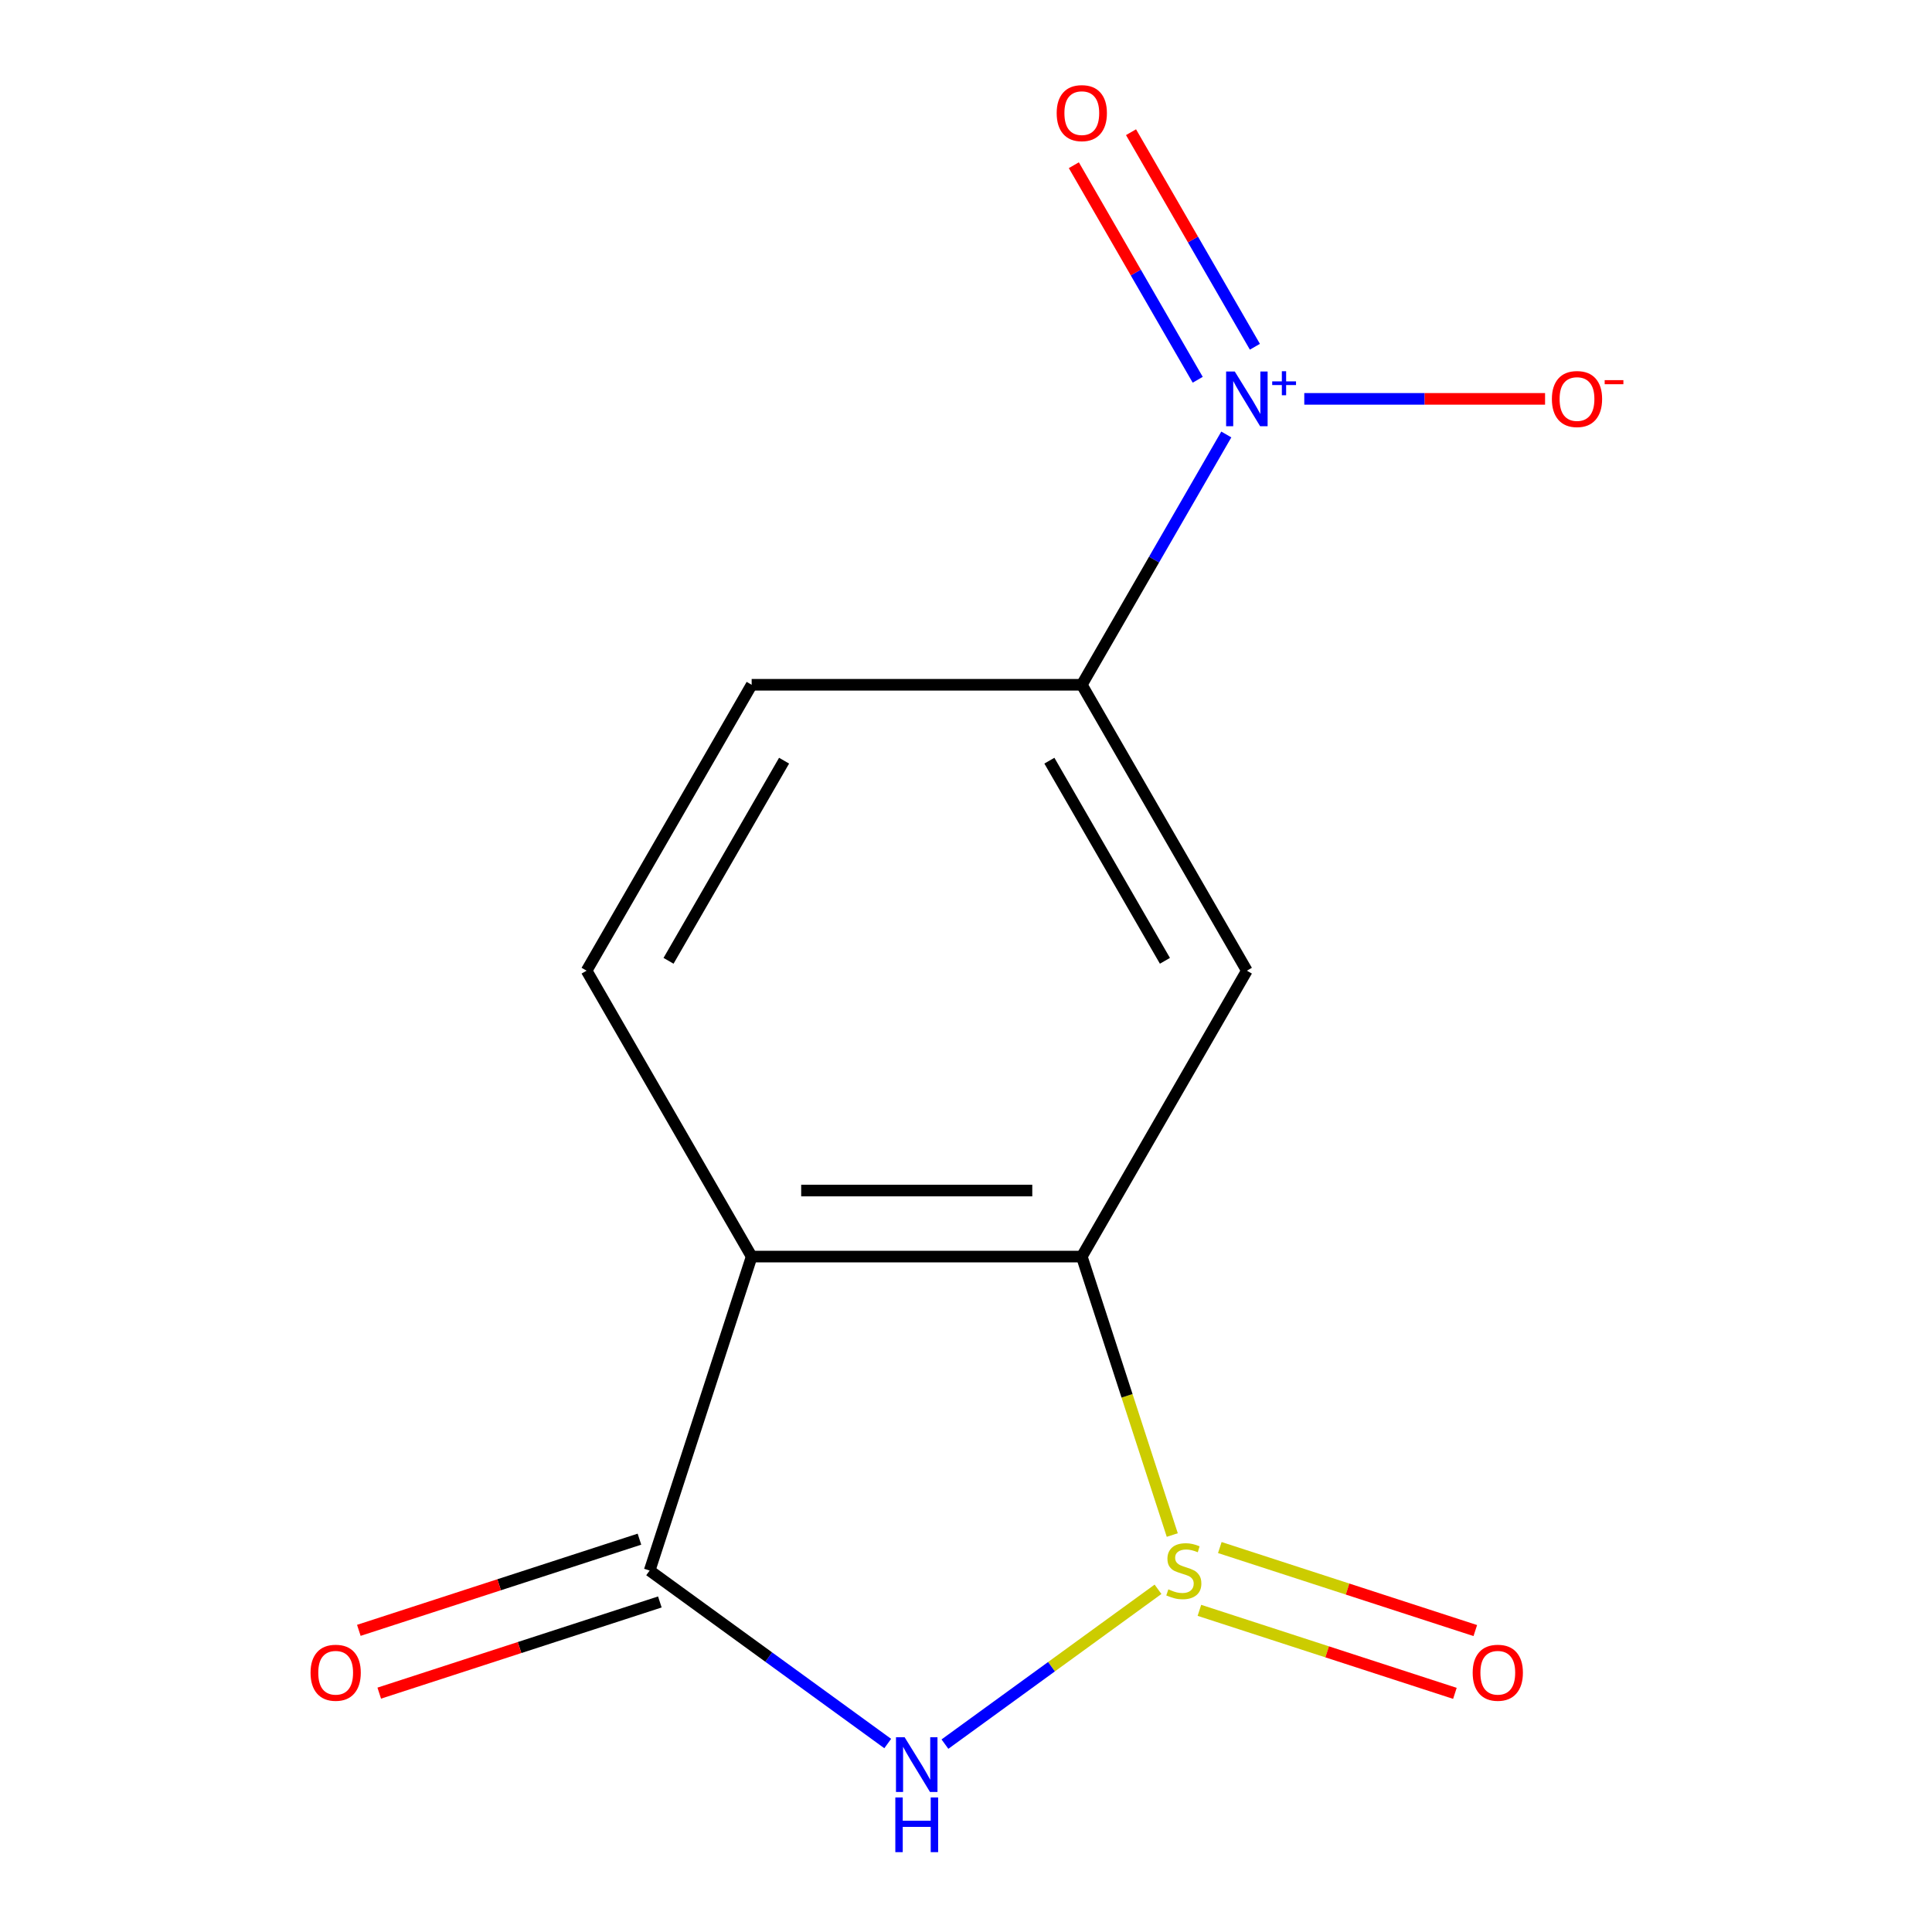 <?xml version='1.0' encoding='iso-8859-1'?>
<svg version='1.1' baseProfile='full'
              xmlns='http://www.w3.org/2000/svg'
                      xmlns:rdkit='http://www.rdkit.org/xml'
                      xmlns:xlink='http://www.w3.org/1999/xlink'
                  xml:space='preserve'
width='1000px' height='1000px' viewBox='0 0 1000 1000'>
<!-- END OF HEADER -->
<rect style='opacity:1.0;fill:#FFFFFF;stroke:none' width='1000' height='1000' x='0' y='0'> </rect>
<path class='bond-0' d='M 599.389,822.622 L 544.243,862.688' style='fill:none;fill-rule:evenodd;stroke:#CCCC00;stroke-width:6px;stroke-linecap:butt;stroke-linejoin:miter;stroke-opacity:1' />
<path class='bond-0' d='M 544.243,862.688 L 489.097,902.754' style='fill:none;fill-rule:evenodd;stroke:#0000FF;stroke-width:6px;stroke-linecap:butt;stroke-linejoin:miter;stroke-opacity:1' />
<path class='bond-1' d='M 606.765,794.53 L 583.351,722.469' style='fill:none;fill-rule:evenodd;stroke:#CCCC00;stroke-width:6px;stroke-linecap:butt;stroke-linejoin:miter;stroke-opacity:1' />
<path class='bond-1' d='M 583.351,722.469 L 559.937,650.407' style='fill:none;fill-rule:evenodd;stroke:#000000;stroke-width:6px;stroke-linecap:butt;stroke-linejoin:miter;stroke-opacity:1' />
<path class='bond-8' d='M 620.812,833.511 L 686.933,854.995' style='fill:none;fill-rule:evenodd;stroke:#CCCC00;stroke-width:6px;stroke-linecap:butt;stroke-linejoin:miter;stroke-opacity:1' />
<path class='bond-8' d='M 686.933,854.995 L 753.054,876.479' style='fill:none;fill-rule:evenodd;stroke:#FF0000;stroke-width:6px;stroke-linecap:butt;stroke-linejoin:miter;stroke-opacity:1' />
<path class='bond-8' d='M 631.373,801.009 L 697.494,822.492' style='fill:none;fill-rule:evenodd;stroke:#CCCC00;stroke-width:6px;stroke-linecap:butt;stroke-linejoin:miter;stroke-opacity:1' />
<path class='bond-8' d='M 697.494,822.492 L 763.614,843.976' style='fill:none;fill-rule:evenodd;stroke:#FF0000;stroke-width:6px;stroke-linecap:butt;stroke-linejoin:miter;stroke-opacity:1' />
<path class='bond-3' d='M 459.486,902.454 L 397.871,857.688' style='fill:none;fill-rule:evenodd;stroke:#0000FF;stroke-width:6px;stroke-linecap:butt;stroke-linejoin:miter;stroke-opacity:1' />
<path class='bond-3' d='M 397.871,857.688 L 336.255,812.922' style='fill:none;fill-rule:evenodd;stroke:#000000;stroke-width:6px;stroke-linecap:butt;stroke-linejoin:miter;stroke-opacity:1' />
<path class='bond-2' d='M 559.937,650.407 L 389.059,650.407' style='fill:none;fill-rule:evenodd;stroke:#000000;stroke-width:6px;stroke-linecap:butt;stroke-linejoin:miter;stroke-opacity:1' />
<path class='bond-2' d='M 534.305,616.232 L 414.691,616.232' style='fill:none;fill-rule:evenodd;stroke:#000000;stroke-width:6px;stroke-linecap:butt;stroke-linejoin:miter;stroke-opacity:1' />
<path class='bond-5' d='M 559.937,650.407 L 645.376,502.423' style='fill:none;fill-rule:evenodd;stroke:#000000;stroke-width:6px;stroke-linecap:butt;stroke-linejoin:miter;stroke-opacity:1' />
<path class='bond-7' d='M 389.059,650.407 L 303.62,502.423' style='fill:none;fill-rule:evenodd;stroke:#000000;stroke-width:6px;stroke-linecap:butt;stroke-linejoin:miter;stroke-opacity:1' />
<path class='bond-13' d='M 389.059,650.407 L 336.255,812.922' style='fill:none;fill-rule:evenodd;stroke:#000000;stroke-width:6px;stroke-linecap:butt;stroke-linejoin:miter;stroke-opacity:1' />
<path class='bond-11' d='M 330.975,796.67 L 258.354,820.266' style='fill:none;fill-rule:evenodd;stroke:#000000;stroke-width:6px;stroke-linecap:butt;stroke-linejoin:miter;stroke-opacity:1' />
<path class='bond-11' d='M 258.354,820.266 L 185.732,843.862' style='fill:none;fill-rule:evenodd;stroke:#FF0000;stroke-width:6px;stroke-linecap:butt;stroke-linejoin:miter;stroke-opacity:1' />
<path class='bond-11' d='M 341.536,829.173 L 268.914,852.769' style='fill:none;fill-rule:evenodd;stroke:#000000;stroke-width:6px;stroke-linecap:butt;stroke-linejoin:miter;stroke-opacity:1' />
<path class='bond-11' d='M 268.914,852.769 L 196.293,876.365' style='fill:none;fill-rule:evenodd;stroke:#FF0000;stroke-width:6px;stroke-linecap:butt;stroke-linejoin:miter;stroke-opacity:1' />
<path class='bond-4' d='M 634.734,224.886 L 597.335,289.663' style='fill:none;fill-rule:evenodd;stroke:#0000FF;stroke-width:6px;stroke-linecap:butt;stroke-linejoin:miter;stroke-opacity:1' />
<path class='bond-4' d='M 597.335,289.663 L 559.937,354.439' style='fill:none;fill-rule:evenodd;stroke:#000000;stroke-width:6px;stroke-linecap:butt;stroke-linejoin:miter;stroke-opacity:1' />
<path class='bond-9' d='M 675.092,206.454 L 737.408,206.454' style='fill:none;fill-rule:evenodd;stroke:#0000FF;stroke-width:6px;stroke-linecap:butt;stroke-linejoin:miter;stroke-opacity:1' />
<path class='bond-9' d='M 737.408,206.454 L 799.724,206.454' style='fill:none;fill-rule:evenodd;stroke:#FF0000;stroke-width:6px;stroke-linecap:butt;stroke-linejoin:miter;stroke-opacity:1' />
<path class='bond-10' d='M 649.532,179.479 L 617.474,123.952' style='fill:none;fill-rule:evenodd;stroke:#0000FF;stroke-width:6px;stroke-linecap:butt;stroke-linejoin:miter;stroke-opacity:1' />
<path class='bond-10' d='M 617.474,123.952 L 585.416,68.426' style='fill:none;fill-rule:evenodd;stroke:#FF0000;stroke-width:6px;stroke-linecap:butt;stroke-linejoin:miter;stroke-opacity:1' />
<path class='bond-10' d='M 619.935,196.566 L 587.877,141.04' style='fill:none;fill-rule:evenodd;stroke:#0000FF;stroke-width:6px;stroke-linecap:butt;stroke-linejoin:miter;stroke-opacity:1' />
<path class='bond-10' d='M 587.877,141.04 L 555.819,85.514' style='fill:none;fill-rule:evenodd;stroke:#FF0000;stroke-width:6px;stroke-linecap:butt;stroke-linejoin:miter;stroke-opacity:1' />
<path class='bond-6' d='M 645.376,502.423 L 559.937,354.439' style='fill:none;fill-rule:evenodd;stroke:#000000;stroke-width:6px;stroke-linecap:butt;stroke-linejoin:miter;stroke-opacity:1' />
<path class='bond-6' d='M 602.963,497.313 L 543.156,393.724' style='fill:none;fill-rule:evenodd;stroke:#000000;stroke-width:6px;stroke-linecap:butt;stroke-linejoin:miter;stroke-opacity:1' />
<path class='bond-12' d='M 559.937,354.439 L 389.059,354.439' style='fill:none;fill-rule:evenodd;stroke:#000000;stroke-width:6px;stroke-linecap:butt;stroke-linejoin:miter;stroke-opacity:1' />
<path class='bond-14' d='M 303.62,502.423 L 389.059,354.439' style='fill:none;fill-rule:evenodd;stroke:#000000;stroke-width:6px;stroke-linecap:butt;stroke-linejoin:miter;stroke-opacity:1' />
<path class='bond-14' d='M 346.033,497.313 L 405.84,393.724' style='fill:none;fill-rule:evenodd;stroke:#000000;stroke-width:6px;stroke-linecap:butt;stroke-linejoin:miter;stroke-opacity:1' />
<path  class='atom-0' d='M 604.741 822.642
Q 605.061 822.762, 606.381 823.322
Q 607.701 823.882, 609.141 824.242
Q 610.621 824.562, 612.061 824.562
Q 614.741 824.562, 616.301 823.282
Q 617.861 821.962, 617.861 819.682
Q 617.861 818.122, 617.061 817.162
Q 616.301 816.202, 615.101 815.682
Q 613.901 815.162, 611.901 814.562
Q 609.381 813.802, 607.861 813.082
Q 606.381 812.362, 605.301 810.842
Q 604.261 809.322, 604.261 806.762
Q 604.261 803.202, 606.661 801.002
Q 609.101 798.802, 613.901 798.802
Q 617.181 798.802, 620.901 800.362
L 619.981 803.442
Q 616.581 802.042, 614.021 802.042
Q 611.261 802.042, 609.741 803.202
Q 608.221 804.322, 608.261 806.282
Q 608.261 807.802, 609.021 808.722
Q 609.821 809.642, 610.941 810.162
Q 612.101 810.682, 614.021 811.282
Q 616.581 812.082, 618.101 812.882
Q 619.621 813.682, 620.701 815.322
Q 621.821 816.922, 621.821 819.682
Q 621.821 823.602, 619.181 825.722
Q 616.581 827.802, 612.221 827.802
Q 609.701 827.802, 607.781 827.242
Q 605.901 826.722, 603.661 825.802
L 604.741 822.642
' fill='#CCCC00'/>
<path  class='atom-1' d='M 468.238 899.201
L 477.518 914.201
Q 478.438 915.681, 479.918 918.361
Q 481.398 921.041, 481.478 921.201
L 481.478 899.201
L 485.238 899.201
L 485.238 927.521
L 481.358 927.521
L 471.398 911.121
Q 470.238 909.201, 468.998 907.001
Q 467.798 904.801, 467.438 904.121
L 467.438 927.521
L 463.758 927.521
L 463.758 899.201
L 468.238 899.201
' fill='#0000FF'/>
<path  class='atom-1' d='M 463.418 930.353
L 467.258 930.353
L 467.258 942.393
L 481.738 942.393
L 481.738 930.353
L 485.578 930.353
L 485.578 958.673
L 481.738 958.673
L 481.738 945.593
L 467.258 945.593
L 467.258 958.673
L 463.418 958.673
L 463.418 930.353
' fill='#0000FF'/>
<path  class='atom-5' d='M 639.116 192.294
L 648.396 207.294
Q 649.316 208.774, 650.796 211.454
Q 652.276 214.134, 652.356 214.294
L 652.356 192.294
L 656.116 192.294
L 656.116 220.614
L 652.236 220.614
L 642.276 204.214
Q 641.116 202.294, 639.876 200.094
Q 638.676 197.894, 638.316 197.214
L 638.316 220.614
L 634.636 220.614
L 634.636 192.294
L 639.116 192.294
' fill='#0000FF'/>
<path  class='atom-5' d='M 658.492 197.399
L 663.481 197.399
L 663.481 192.146
L 665.699 192.146
L 665.699 197.399
L 670.82 197.399
L 670.82 199.3
L 665.699 199.3
L 665.699 204.58
L 663.481 204.58
L 663.481 199.3
L 658.492 199.3
L 658.492 197.399
' fill='#0000FF'/>
<path  class='atom-9' d='M 762.255 865.806
Q 762.255 859.006, 765.615 855.206
Q 768.975 851.406, 775.255 851.406
Q 781.535 851.406, 784.895 855.206
Q 788.255 859.006, 788.255 865.806
Q 788.255 872.686, 784.855 876.606
Q 781.455 880.486, 775.255 880.486
Q 769.015 880.486, 765.615 876.606
Q 762.255 872.726, 762.255 865.806
M 775.255 877.286
Q 779.575 877.286, 781.895 874.406
Q 784.255 871.486, 784.255 865.806
Q 784.255 860.246, 781.895 857.446
Q 779.575 854.606, 775.255 854.606
Q 770.935 854.606, 768.575 857.406
Q 766.255 860.206, 766.255 865.806
Q 766.255 871.526, 768.575 874.406
Q 770.935 877.286, 775.255 877.286
' fill='#FF0000'/>
<path  class='atom-10' d='M 803.253 206.534
Q 803.253 199.734, 806.613 195.934
Q 809.973 192.134, 816.253 192.134
Q 822.533 192.134, 825.893 195.934
Q 829.253 199.734, 829.253 206.534
Q 829.253 213.414, 825.853 217.334
Q 822.453 221.214, 816.253 221.214
Q 810.013 221.214, 806.613 217.334
Q 803.253 213.454, 803.253 206.534
M 816.253 218.014
Q 820.573 218.014, 822.893 215.134
Q 825.253 212.214, 825.253 206.534
Q 825.253 200.974, 822.893 198.174
Q 820.573 195.334, 816.253 195.334
Q 811.933 195.334, 809.573 198.134
Q 807.253 200.934, 807.253 206.534
Q 807.253 212.254, 809.573 215.134
Q 811.933 218.014, 816.253 218.014
' fill='#FF0000'/>
<path  class='atom-10' d='M 830.573 196.757
L 840.262 196.757
L 840.262 198.869
L 830.573 198.869
L 830.573 196.757
' fill='#FF0000'/>
<path  class='atom-11' d='M 546.937 58.55
Q 546.937 51.75, 550.297 47.95
Q 553.657 44.15, 559.937 44.15
Q 566.217 44.15, 569.577 47.95
Q 572.937 51.75, 572.937 58.55
Q 572.937 65.43, 569.537 69.35
Q 566.137 73.23, 559.937 73.23
Q 553.697 73.23, 550.297 69.35
Q 546.937 65.47, 546.937 58.55
M 559.937 70.03
Q 564.257 70.03, 566.577 67.15
Q 568.937 64.23, 568.937 58.55
Q 568.937 52.99, 566.577 50.19
Q 564.257 47.35, 559.937 47.35
Q 555.617 47.35, 553.257 50.15
Q 550.937 52.95, 550.937 58.55
Q 550.937 64.27, 553.257 67.15
Q 555.617 70.03, 559.937 70.03
' fill='#FF0000'/>
<path  class='atom-12' d='M 160.741 865.806
Q 160.741 859.006, 164.101 855.206
Q 167.461 851.406, 173.741 851.406
Q 180.021 851.406, 183.381 855.206
Q 186.741 859.006, 186.741 865.806
Q 186.741 872.686, 183.341 876.606
Q 179.941 880.486, 173.741 880.486
Q 167.501 880.486, 164.101 876.606
Q 160.741 872.726, 160.741 865.806
M 173.741 877.286
Q 178.061 877.286, 180.381 874.406
Q 182.741 871.486, 182.741 865.806
Q 182.741 860.246, 180.381 857.446
Q 178.061 854.606, 173.741 854.606
Q 169.421 854.606, 167.061 857.406
Q 164.741 860.206, 164.741 865.806
Q 164.741 871.526, 167.061 874.406
Q 169.421 877.286, 173.741 877.286
' fill='#FF0000'/>
</svg>
